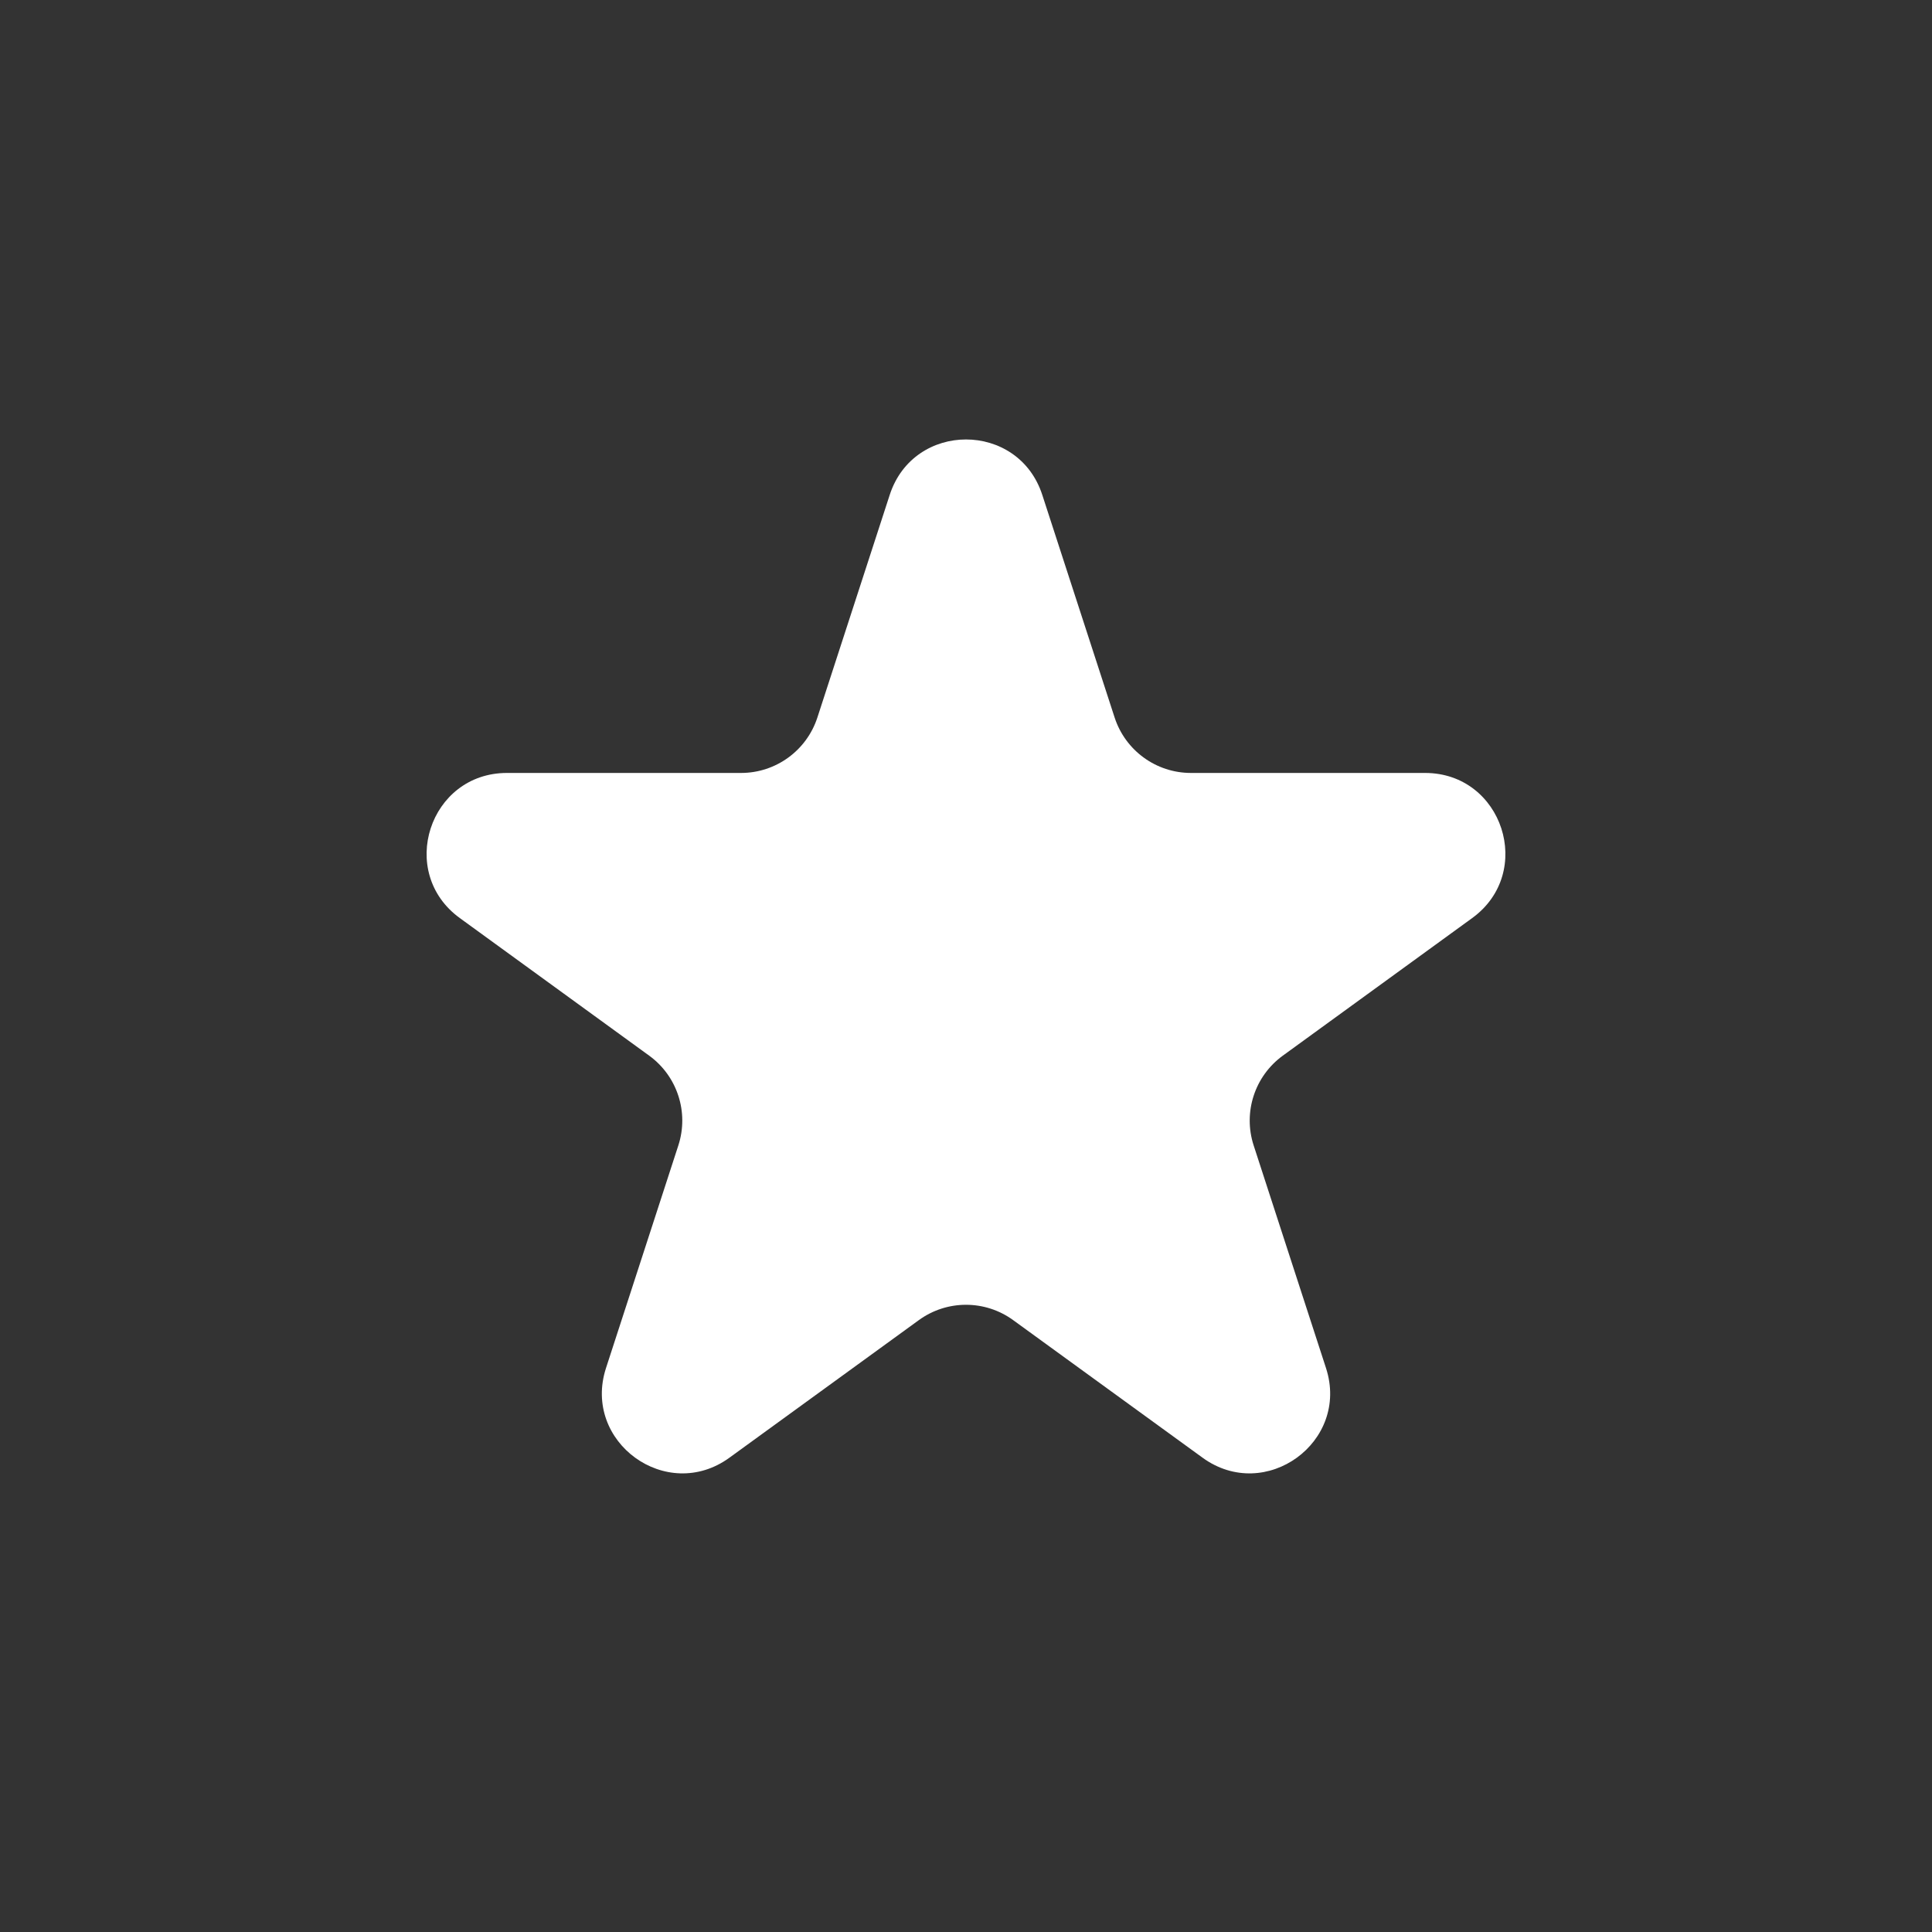 <svg width="52" height="52" viewBox="0 0 52 52" fill="none" xmlns="http://www.w3.org/2000/svg">
<rect x="0" y="0" width="52" height="52" fill="#333333" stroke="none"/>
<g id="Frame 4151">
<path id="Star 1" d="M23.947 13.32C24.593 11.331 27.407 11.331 28.053 13.32L30 19.312C30.29 20.202 31.119 20.804 32.054 20.804H38.355C40.446 20.804 41.316 23.481 39.624 24.71L34.526 28.414C33.77 28.964 33.453 29.938 33.742 30.828L35.689 36.82C36.336 38.809 34.059 40.464 32.367 39.234L27.269 35.531C26.512 34.981 25.488 34.981 24.731 35.531L19.633 39.234C17.941 40.464 15.665 38.809 16.311 36.82L18.258 30.828C18.547 29.938 18.23 28.964 17.474 28.414L12.376 24.71C10.684 23.481 11.554 20.804 13.645 20.804H19.946C20.881 20.804 21.71 20.202 22 19.312L23.947 13.32Z" fill="white"/>
</g>
</svg>
